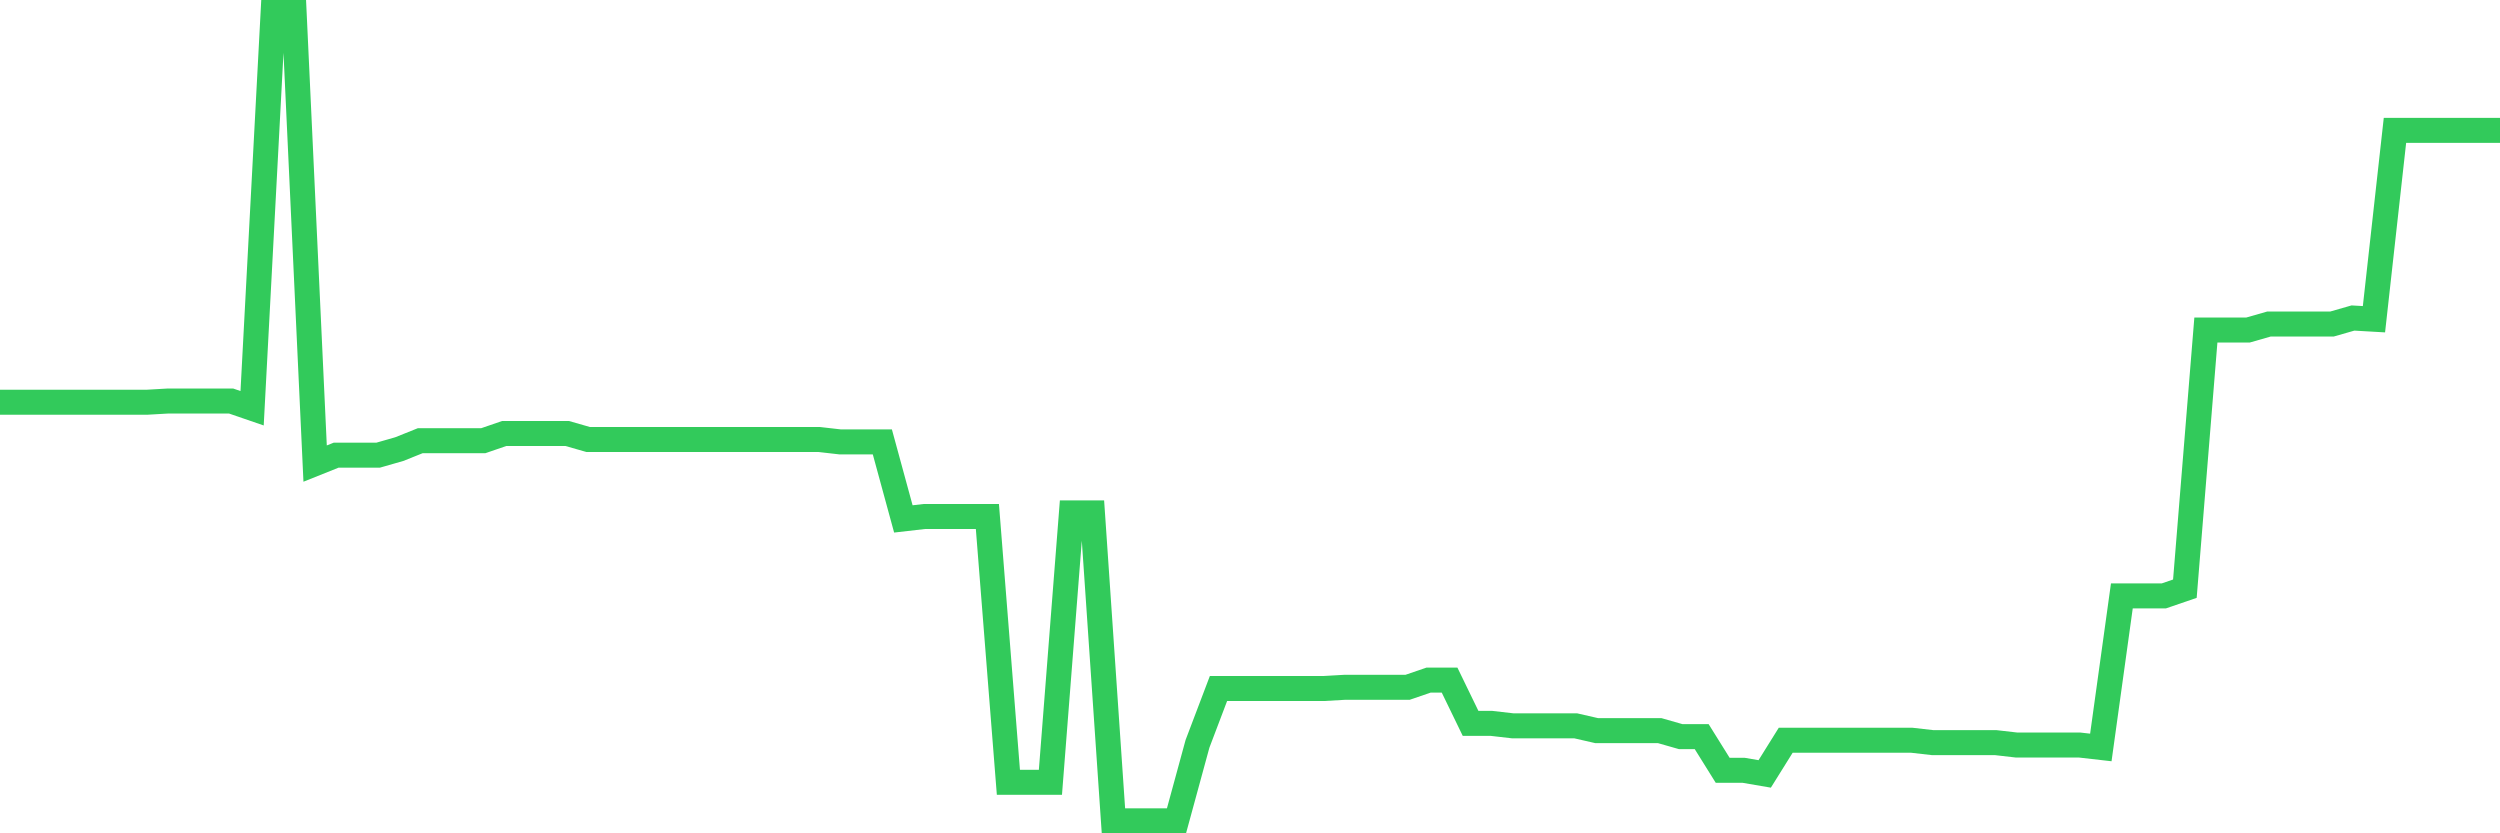 <svg
  xmlns="http://www.w3.org/2000/svg"
  xmlns:xlink="http://www.w3.org/1999/xlink"
  width="120"
  height="40"
  viewBox="0 0 120 40"
  preserveAspectRatio="none"
>
  <polyline
    points="0,19.307 1.008,19.307 2.017,19.307 3.025,19.307 4.034,19.307 5.042,19.307 6.05,19.307 7.059,19.307 8.067,19.249 9.076,19.249 10.084,19.249 11.092,19.249 12.101,19.596 13.109,0.6 14.118,0.6 15.126,22.252 16.134,21.848 17.143,21.848 18.151,21.848 19.16,21.559 20.168,21.155 21.176,21.155 22.185,21.155 23.193,21.155 24.202,20.808 25.21,20.808 26.218,20.808 27.227,20.808 28.235,21.097 29.244,21.097 30.252,21.097 31.261,21.097 32.269,21.097 33.277,21.097 34.286,21.097 35.294,21.097 36.303,21.097 37.311,21.097 38.319,21.097 39.328,21.097 40.336,21.212 41.345,21.212 42.353,21.212 43.361,24.908 44.37,24.792 45.378,24.792 46.387,24.792 47.395,24.792 48.403,37.552 49.412,37.552 50.42,37.552 51.429,24.619 52.437,24.619 53.445,39.4 54.454,39.4 55.462,39.4 56.471,39.4 57.479,35.705 58.487,33.049 59.496,33.049 60.504,33.049 61.513,33.049 62.521,33.049 63.529,33.049 64.538,32.991 65.546,32.991 66.555,32.991 67.563,32.991 68.571,32.645 69.58,32.645 70.588,34.723 71.597,34.723 72.605,34.839 73.613,34.839 74.622,34.839 75.63,34.839 76.639,35.07 77.647,35.07 78.655,35.07 79.664,35.07 80.672,35.358 81.681,35.358 82.689,36.975 83.697,36.975 84.706,37.148 85.714,35.532 86.723,35.532 87.731,35.532 88.739,35.532 89.748,35.532 90.756,35.532 91.765,35.532 92.773,35.647 93.782,35.647 94.79,35.647 95.798,35.647 96.807,35.763 97.815,35.763 98.824,35.763 99.832,35.763 100.84,35.878 101.849,28.603 102.857,28.603 103.866,28.603 104.874,28.257 105.882,15.843 106.891,15.843 107.899,15.843 108.908,15.554 109.916,15.554 110.924,15.554 111.933,15.554 112.941,15.265 113.95,15.323 114.958,6.258 115.966,6.258 116.975,6.258 117.983,6.258 118.992,6.258 120,6.258"
    fill="none"
    stroke="#32ca5b"
    stroke-width="1.2"
  >
  </polyline>
</svg>